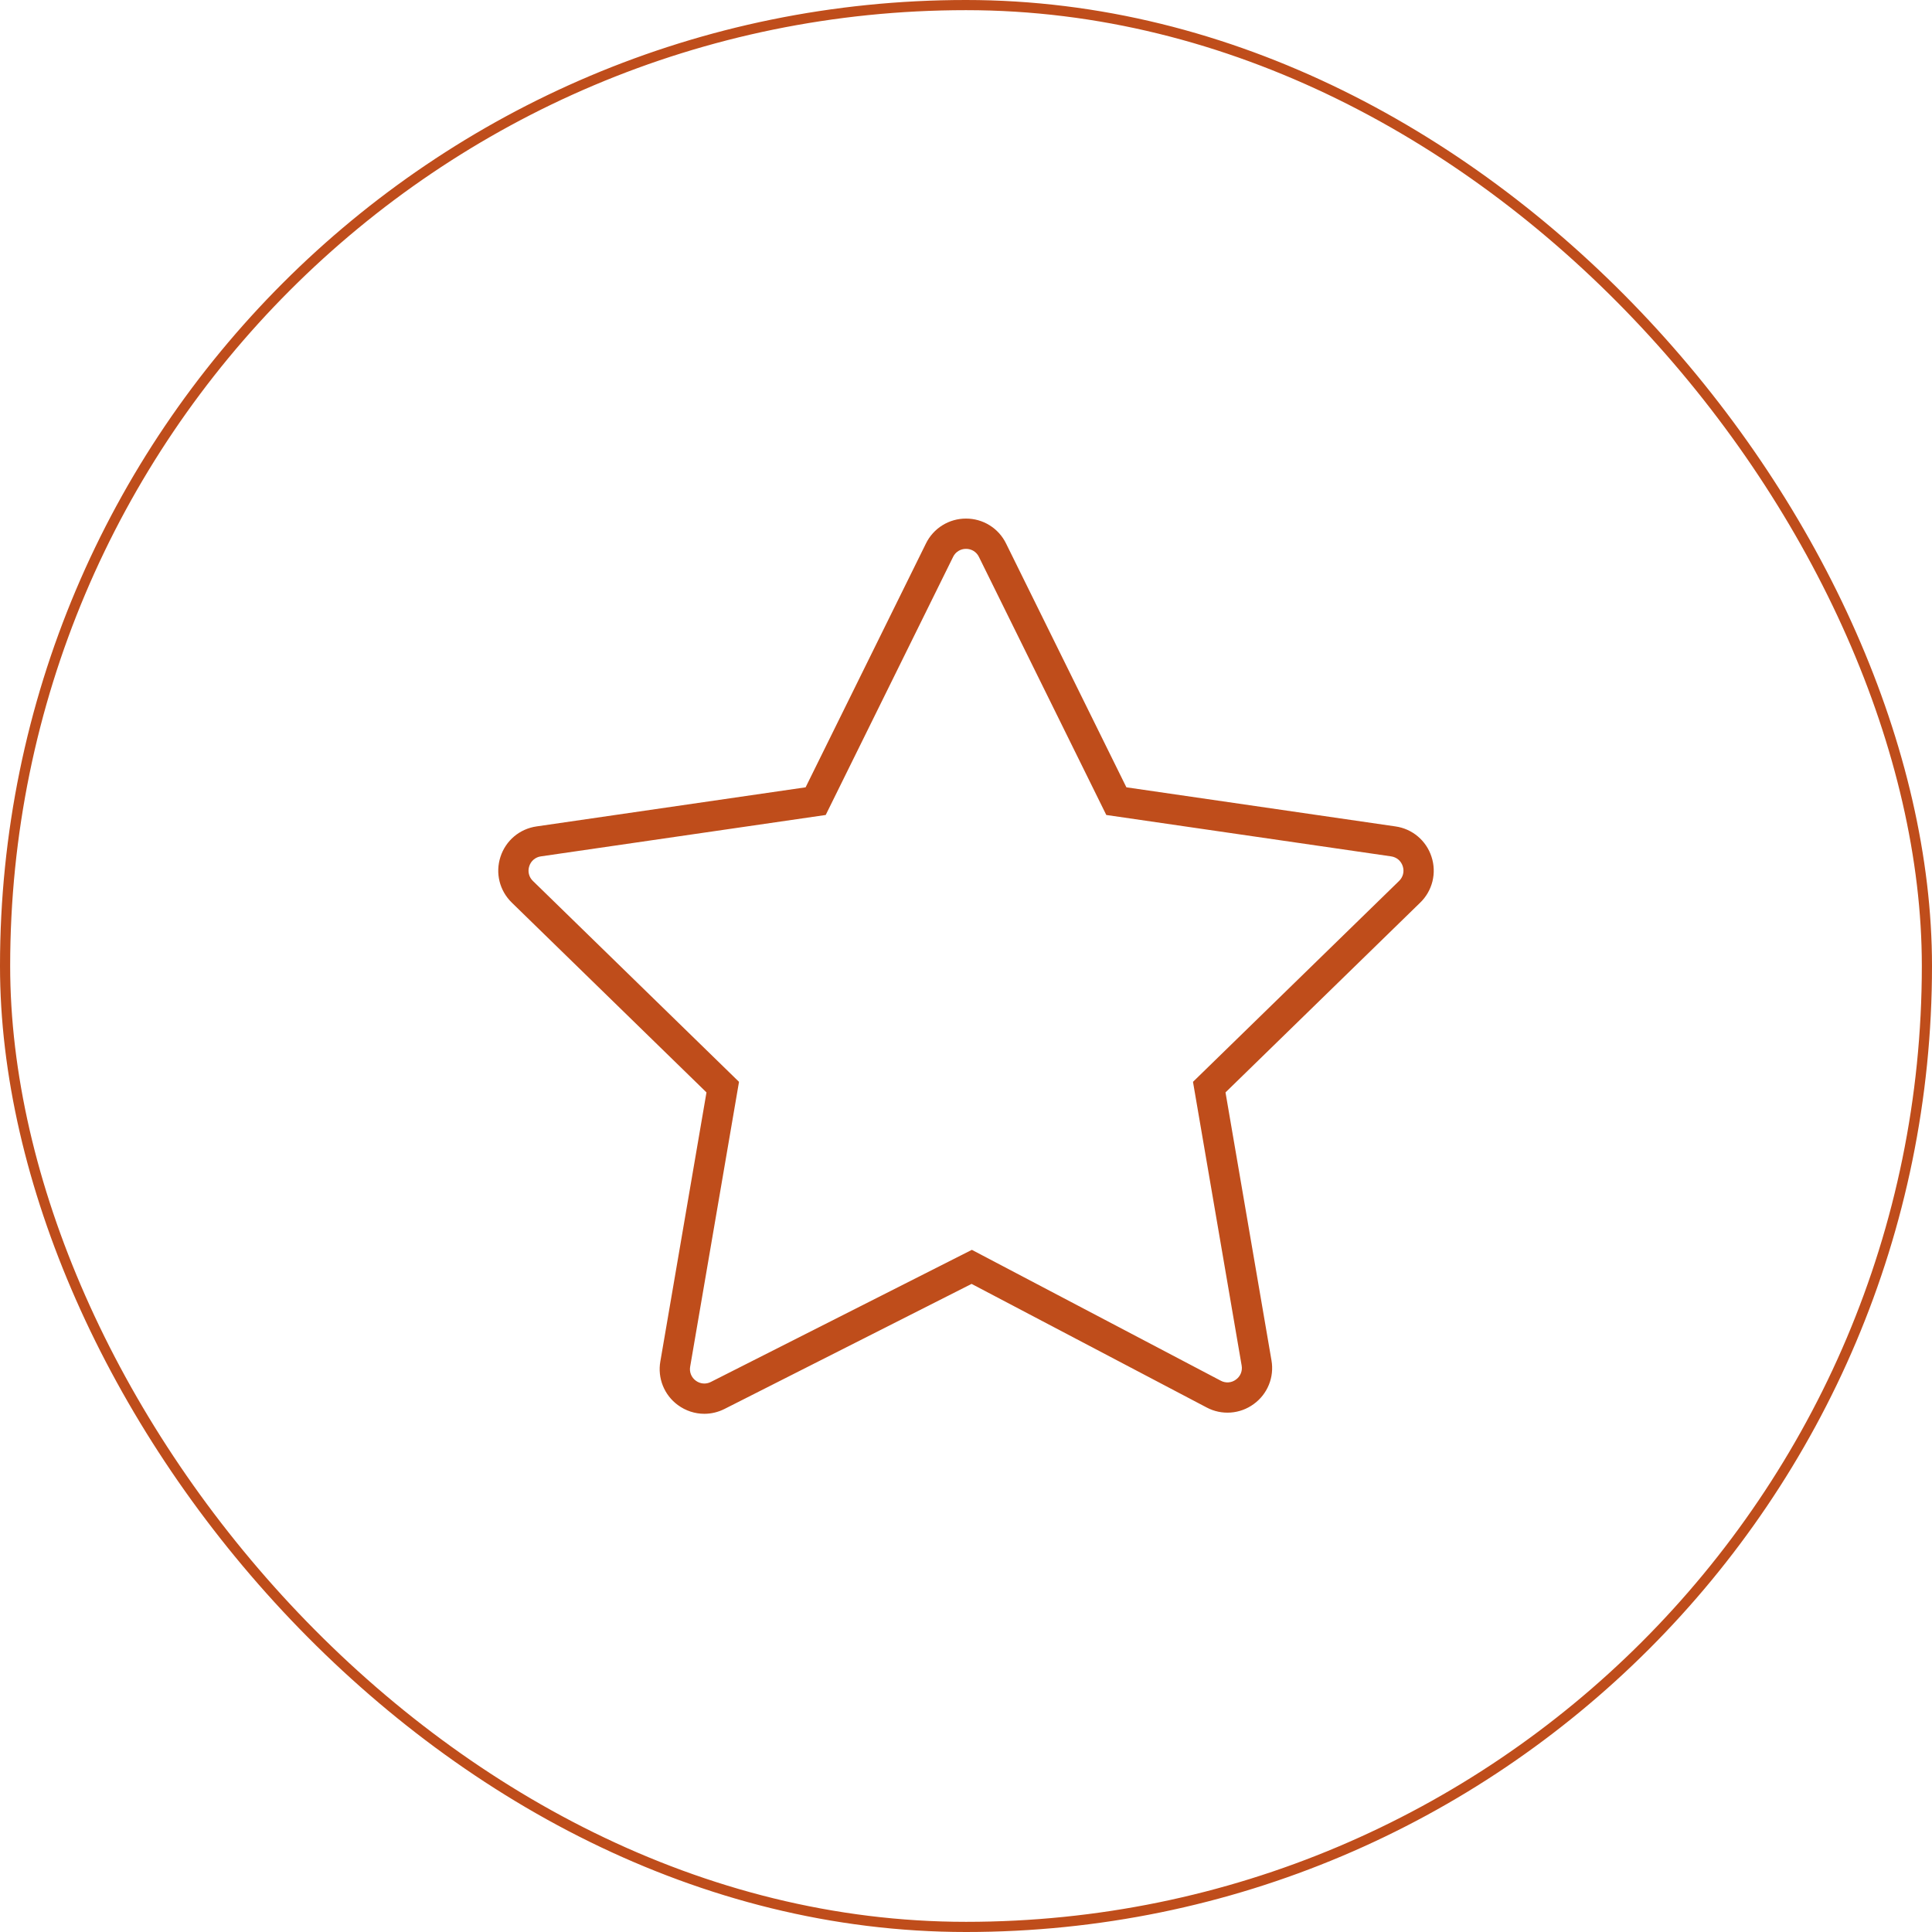 <?xml version="1.0" encoding="UTF-8"?> <svg xmlns="http://www.w3.org/2000/svg" width="190" height="190" viewBox="0 0 190 190" fill="none"><rect x="0.5" y="0.5" width="189" height="189" rx="94.5" stroke="#BF4D1B"></rect><path fill-rule="evenodd" clip-rule="evenodd" d="M140.781 84.262C140.531 83.481 140.065 82.786 139.438 82.257C138.811 81.728 138.047 81.387 137.235 81.273L110.773 77.427L98.939 53.449C98.579 52.712 98.019 52.091 97.322 51.658C96.626 51.225 95.821 50.997 95.001 51C94.18 50.997 93.376 51.225 92.679 51.658C91.982 52.091 91.421 52.712 91.061 53.449L79.227 77.427L52.765 81.273C51.097 81.515 49.739 82.66 49.218 84.262C48.697 85.864 49.124 87.589 50.331 88.766L69.478 107.431L64.939 133.898C64.799 134.7 64.886 135.526 65.19 136.281C65.494 137.037 66.003 137.693 66.66 138.175C67.434 138.746 68.346 139.038 69.265 139.038C69.942 139.038 70.621 138.88 71.252 138.561L95.549 126.263L118.668 138.417C119.392 138.802 120.211 138.975 121.029 138.915C121.847 138.856 122.632 138.568 123.294 138.082C123.96 137.603 124.477 136.945 124.786 136.185C125.095 135.425 125.184 134.594 125.042 133.785L120.521 107.431L139.669 88.767C140.259 88.196 140.676 87.471 140.873 86.674C141.069 85.877 141.038 85.041 140.781 84.262ZM137.592 86.635L117.323 106.392L122.108 134.288C122.156 134.549 122.129 134.818 122.029 135.064C121.929 135.309 121.761 135.521 121.545 135.674C121.333 135.833 121.08 135.928 120.815 135.947C120.551 135.967 120.286 135.909 120.054 135.783L95.576 122.914L69.909 135.905C69.676 136.026 69.413 136.079 69.15 136.057C68.888 136.035 68.638 135.939 68.428 135.781C68.215 135.627 68.049 135.415 67.951 135.171C67.853 134.927 67.826 134.66 67.873 134.402L72.677 106.393L52.408 86.636C52.216 86.453 52.08 86.219 52.017 85.962C51.953 85.705 51.965 85.434 52.05 85.183C52.129 84.93 52.279 84.705 52.481 84.535C52.684 84.364 52.931 84.254 53.194 84.219L81.204 80.148L93.731 54.767C93.845 54.528 94.025 54.327 94.25 54.187C94.475 54.047 94.736 53.974 95.001 53.977C95.266 53.974 95.526 54.047 95.751 54.187C95.976 54.327 96.156 54.528 96.271 54.767L108.797 80.148L136.808 84.219C137.353 84.299 137.78 84.659 137.951 85.183C138.121 85.708 137.987 86.25 137.592 86.635Z" fill="#BF4D1B"></path></svg> 